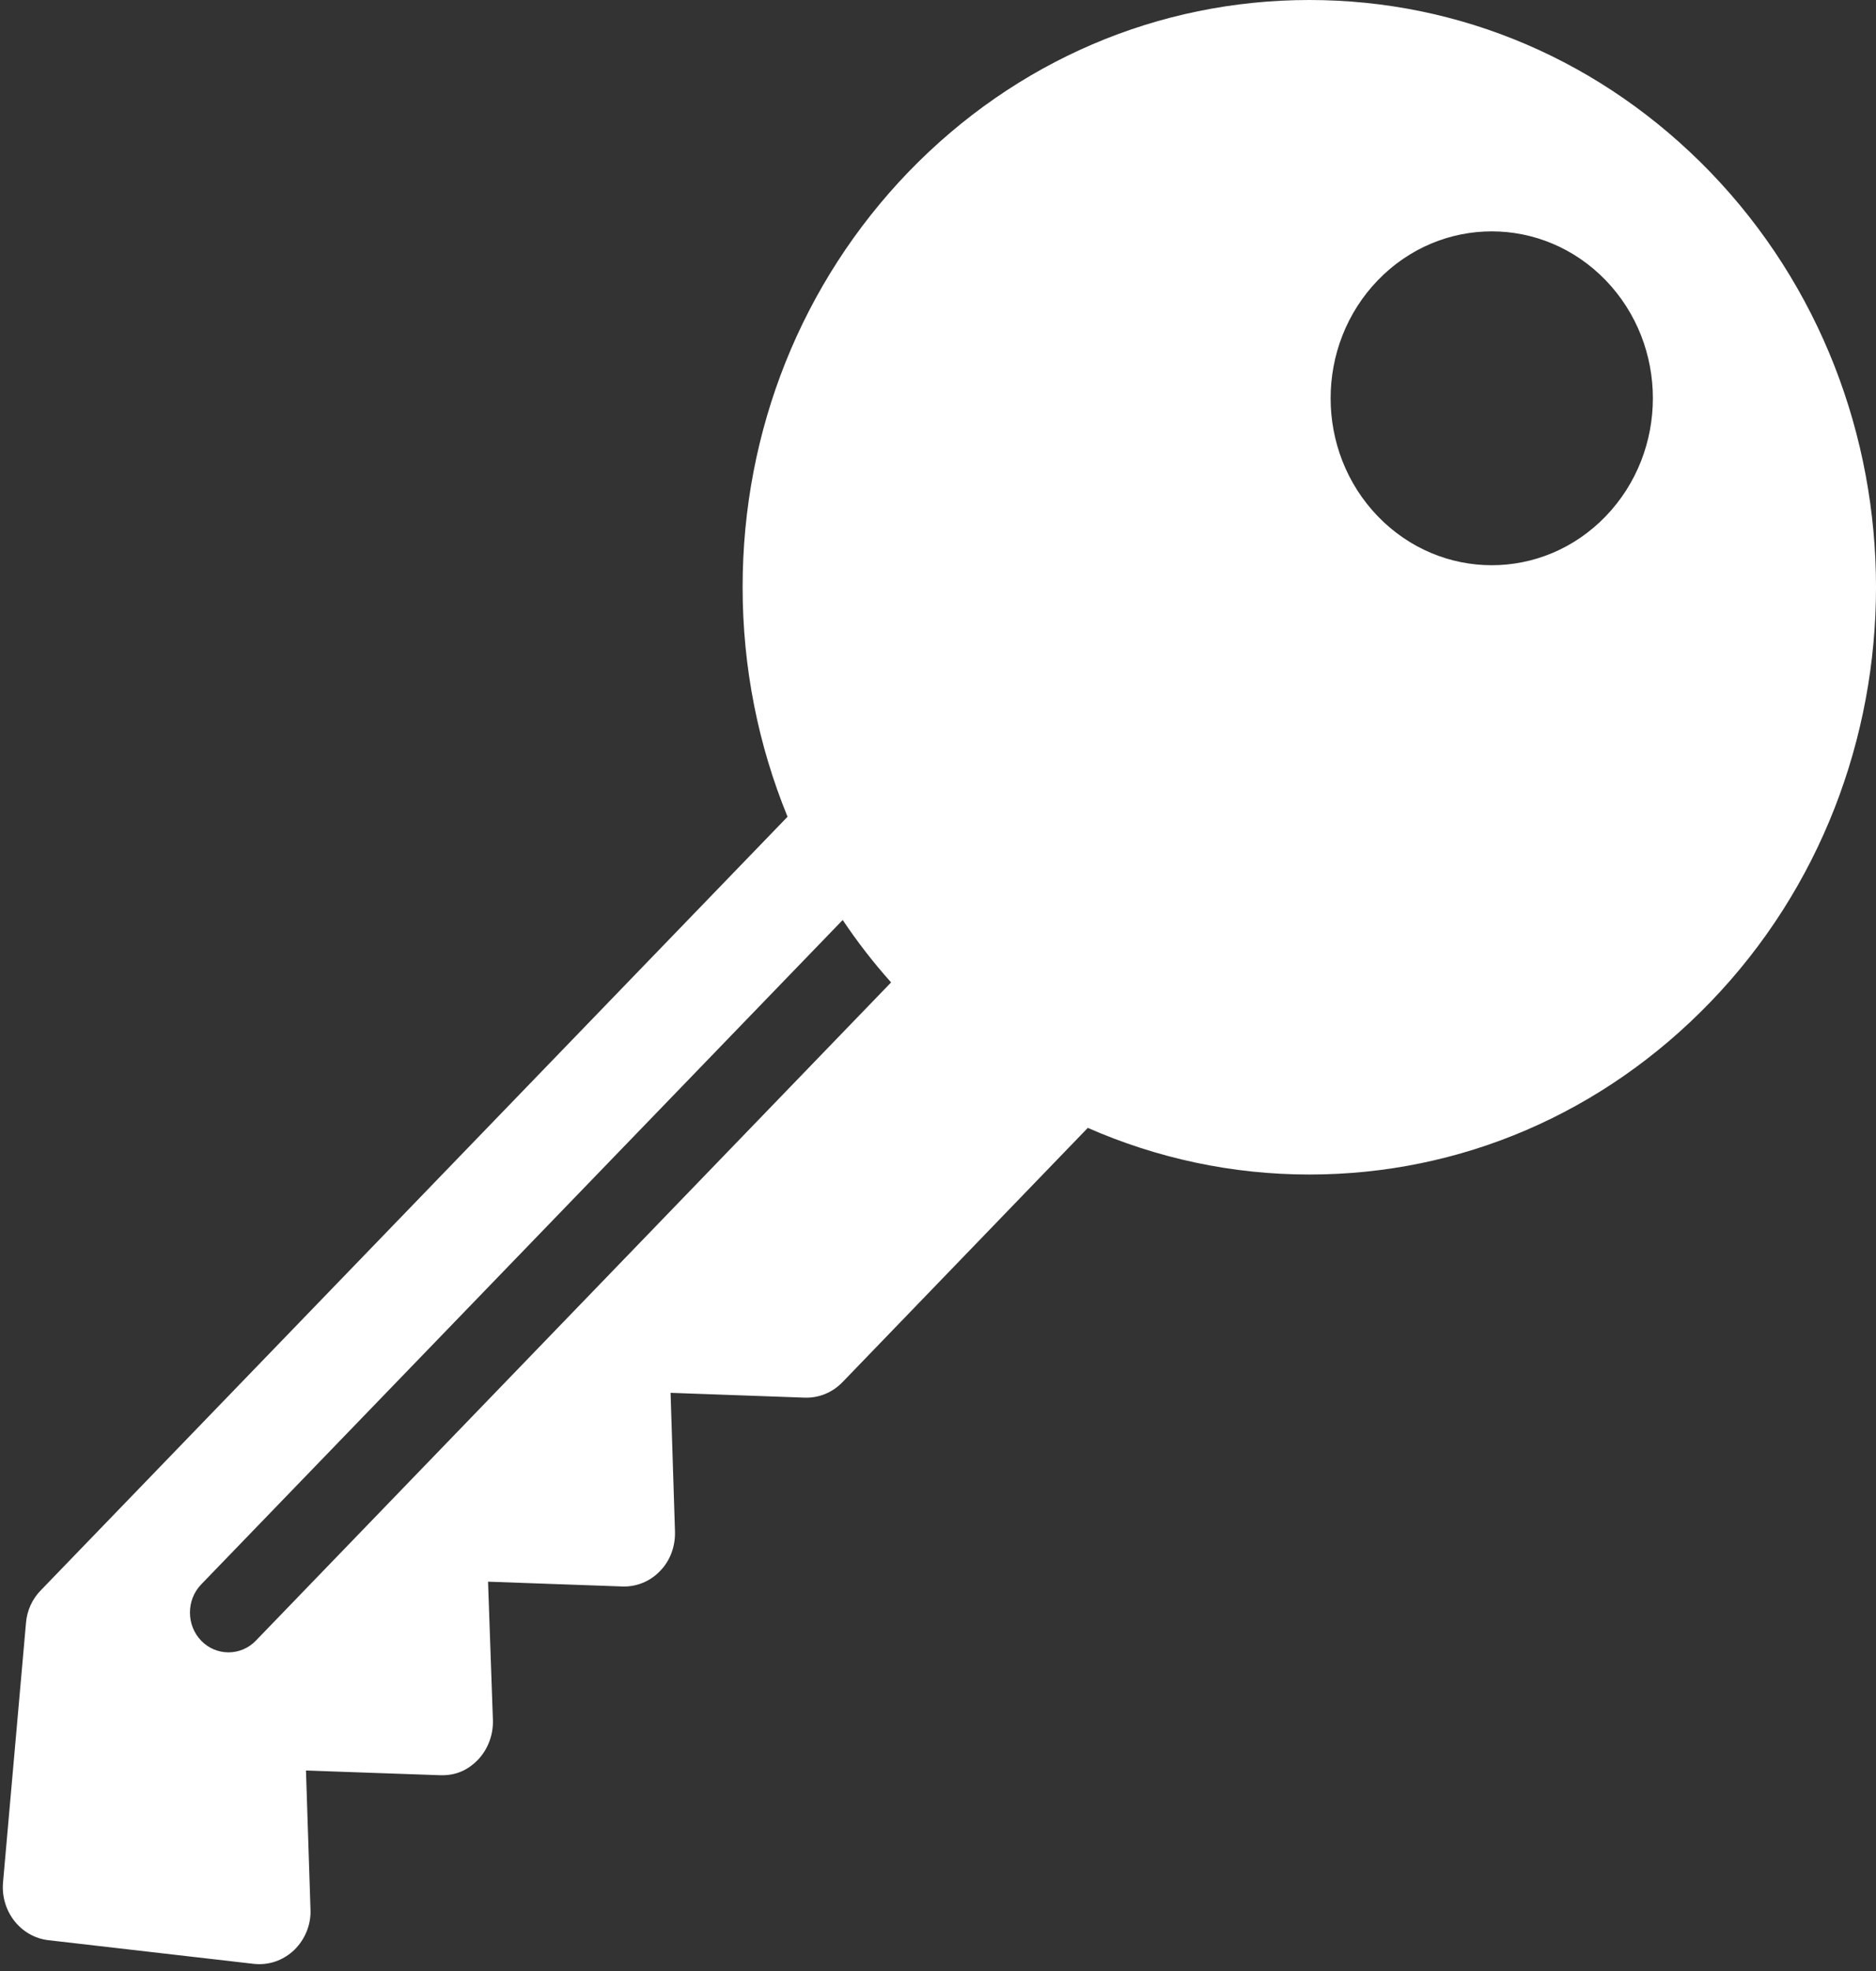 <?xml version="1.0" encoding="UTF-8"?>
<svg width="20px" height="21px" viewBox="0 0 20 21" version="1.1" xmlns="http://www.w3.org/2000/svg" xmlns:xlink="http://www.w3.org/1999/xlink">
    <rect x="0" y="0" width="20" height="21" fill="#333333" stroke="none"/>
    <!-- Generator: sketchtool 51.3 (57544) - http://www.bohemiancoding.com/sketch -->
    <title>DBD7122C-8E82-4CF2-A83E-2DC7EFB249F2</title>
    <desc>Created with sketchtool.</desc>
    <defs></defs>
    <g id="дом" stroke="none" stroke-width="1" fill="none" fill-rule="evenodd">
        <g id="Extra-large:-Desktops---12-col" transform="translate(-1235, -18)" fill="#FFFFFF" fill-rule="nonzero">
            <g id="top_of_header">
                <g id="Личный-кабинет" transform="translate(1210, 0)">
                    <g id="Group-4" transform="translate(25, 16)">
                        <g id="house-key" transform="translate(10, 12.5) scale(-1, 1) translate(-10, -12.5) translate(0, 2)">
                            <path d="M19.723,17.292 C19.713,17.162 19.657,17.037 19.565,16.944 L11.604,8.702 C11.917,7.938 12.083,7.111 12.083,6.256 C12.083,4.585 11.453,3.013 10.314,1.831 C9.173,0.651 7.656,0 6.041,0 C4.426,0 2.911,0.651 1.768,1.832 C-0.589,4.272 -0.59,8.24 1.768,10.679 C2.911,11.862 4.426,12.514 6.041,12.514 C6.866,12.514 7.664,12.341 8.403,12.017 L11.018,14.726 C11.127,14.838 11.271,14.897 11.425,14.891 L12.851,14.84 L12.804,16.319 C12.8,16.475 12.854,16.627 12.963,16.738 C13.068,16.849 13.216,16.909 13.366,16.903 L14.797,16.852 L14.745,18.33 C14.741,18.486 14.799,18.638 14.904,18.749 C15.013,18.86 15.14,18.92 15.311,18.914 L16.738,18.864 L16.69,20.342 C16.682,20.506 16.749,20.664 16.862,20.775 C16.966,20.874 17.097,20.927 17.234,20.927 C17.254,20.927 17.274,20.926 17.294,20.924 L19.482,20.672 C19.778,20.639 19.993,20.366 19.968,20.059 L19.723,17.292 Z M5.311,5.501 C4.639,6.196 3.553,6.196 2.882,5.501 C2.211,4.805 2.211,3.681 2.882,2.986 C3.553,2.292 4.639,2.291 5.311,2.986 C5.982,3.681 5.982,4.806 5.311,5.501 Z M17.855,17.481 C17.775,17.564 17.668,17.605 17.564,17.605 C17.46,17.605 17.353,17.564 17.273,17.481 L10.5,10.467 C10.689,10.256 10.86,10.035 11.016,9.802 L17.855,16.881 C18.015,17.046 18.015,17.316 17.855,17.481 Z" id="Shape"></path>
                        </g>
                    </g>
                </g>
            </g>
        </g>
    </g>
</svg>